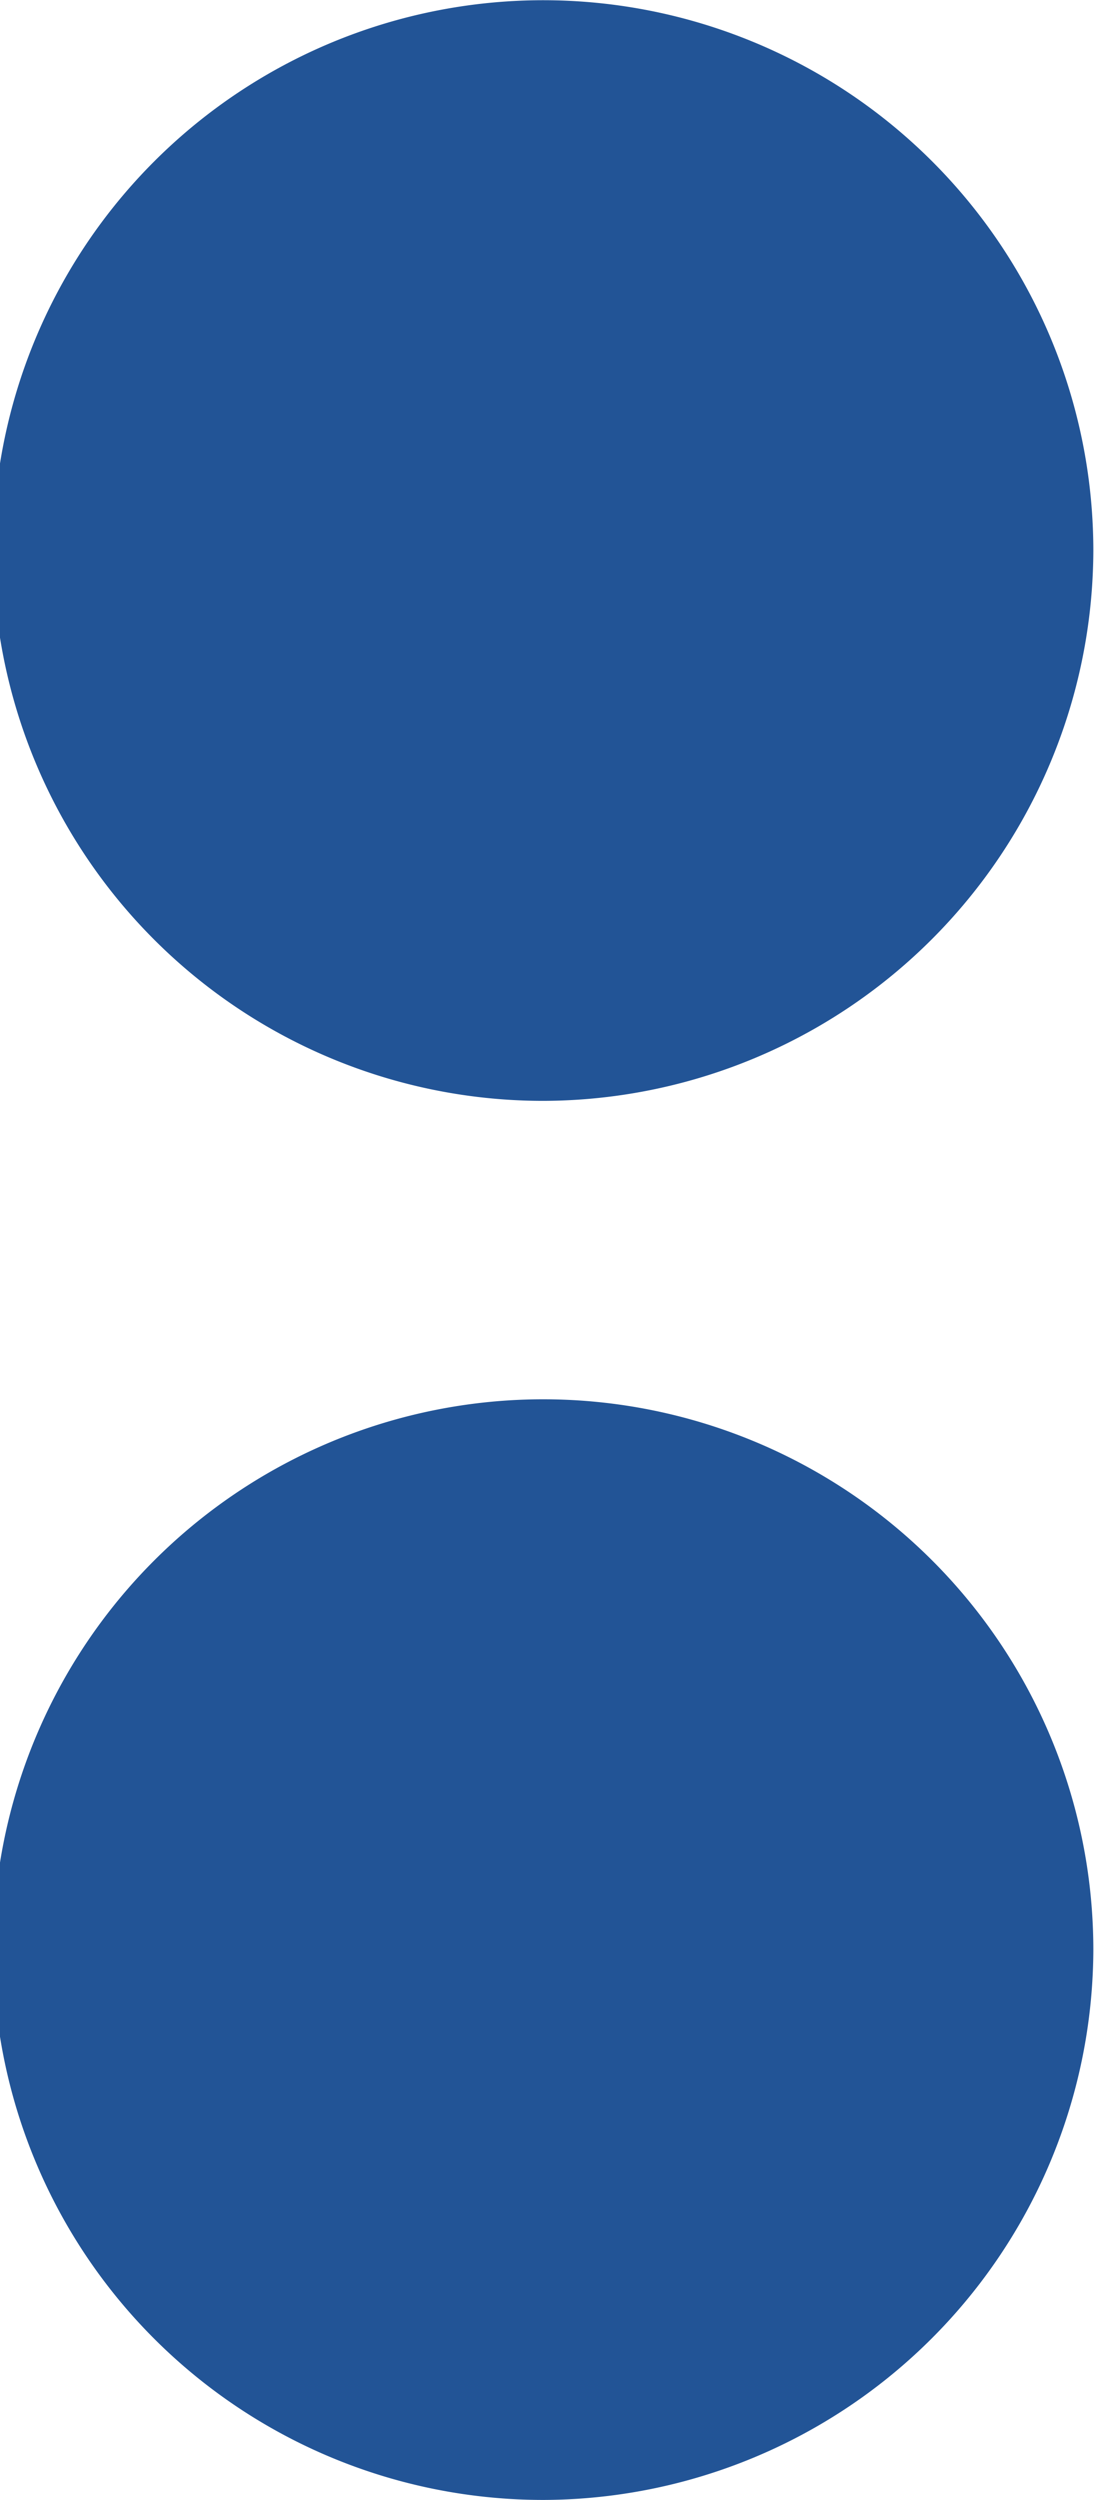 <svg id="Layer_1" data-name="Layer 1" xmlns="http://www.w3.org/2000/svg" viewBox="0 0 48.92 111.75">
  <defs>
    <style>
      .cls-1 {
        fill: #225496;
      }
    </style>
  </defs>
  <title>logo</title>
  <path class="cls-1" d="M73.41,65.46A24.6,24.6,0,1,1,98,40.84,24.66,24.66,0,0,1,73.41,65.46m0,62.54A24.6,24.6,0,1,1,98,103.41,24.66,24.66,0,0,1,73.41,128" transform="translate(-49.11 -16.25)"/>
</svg>
